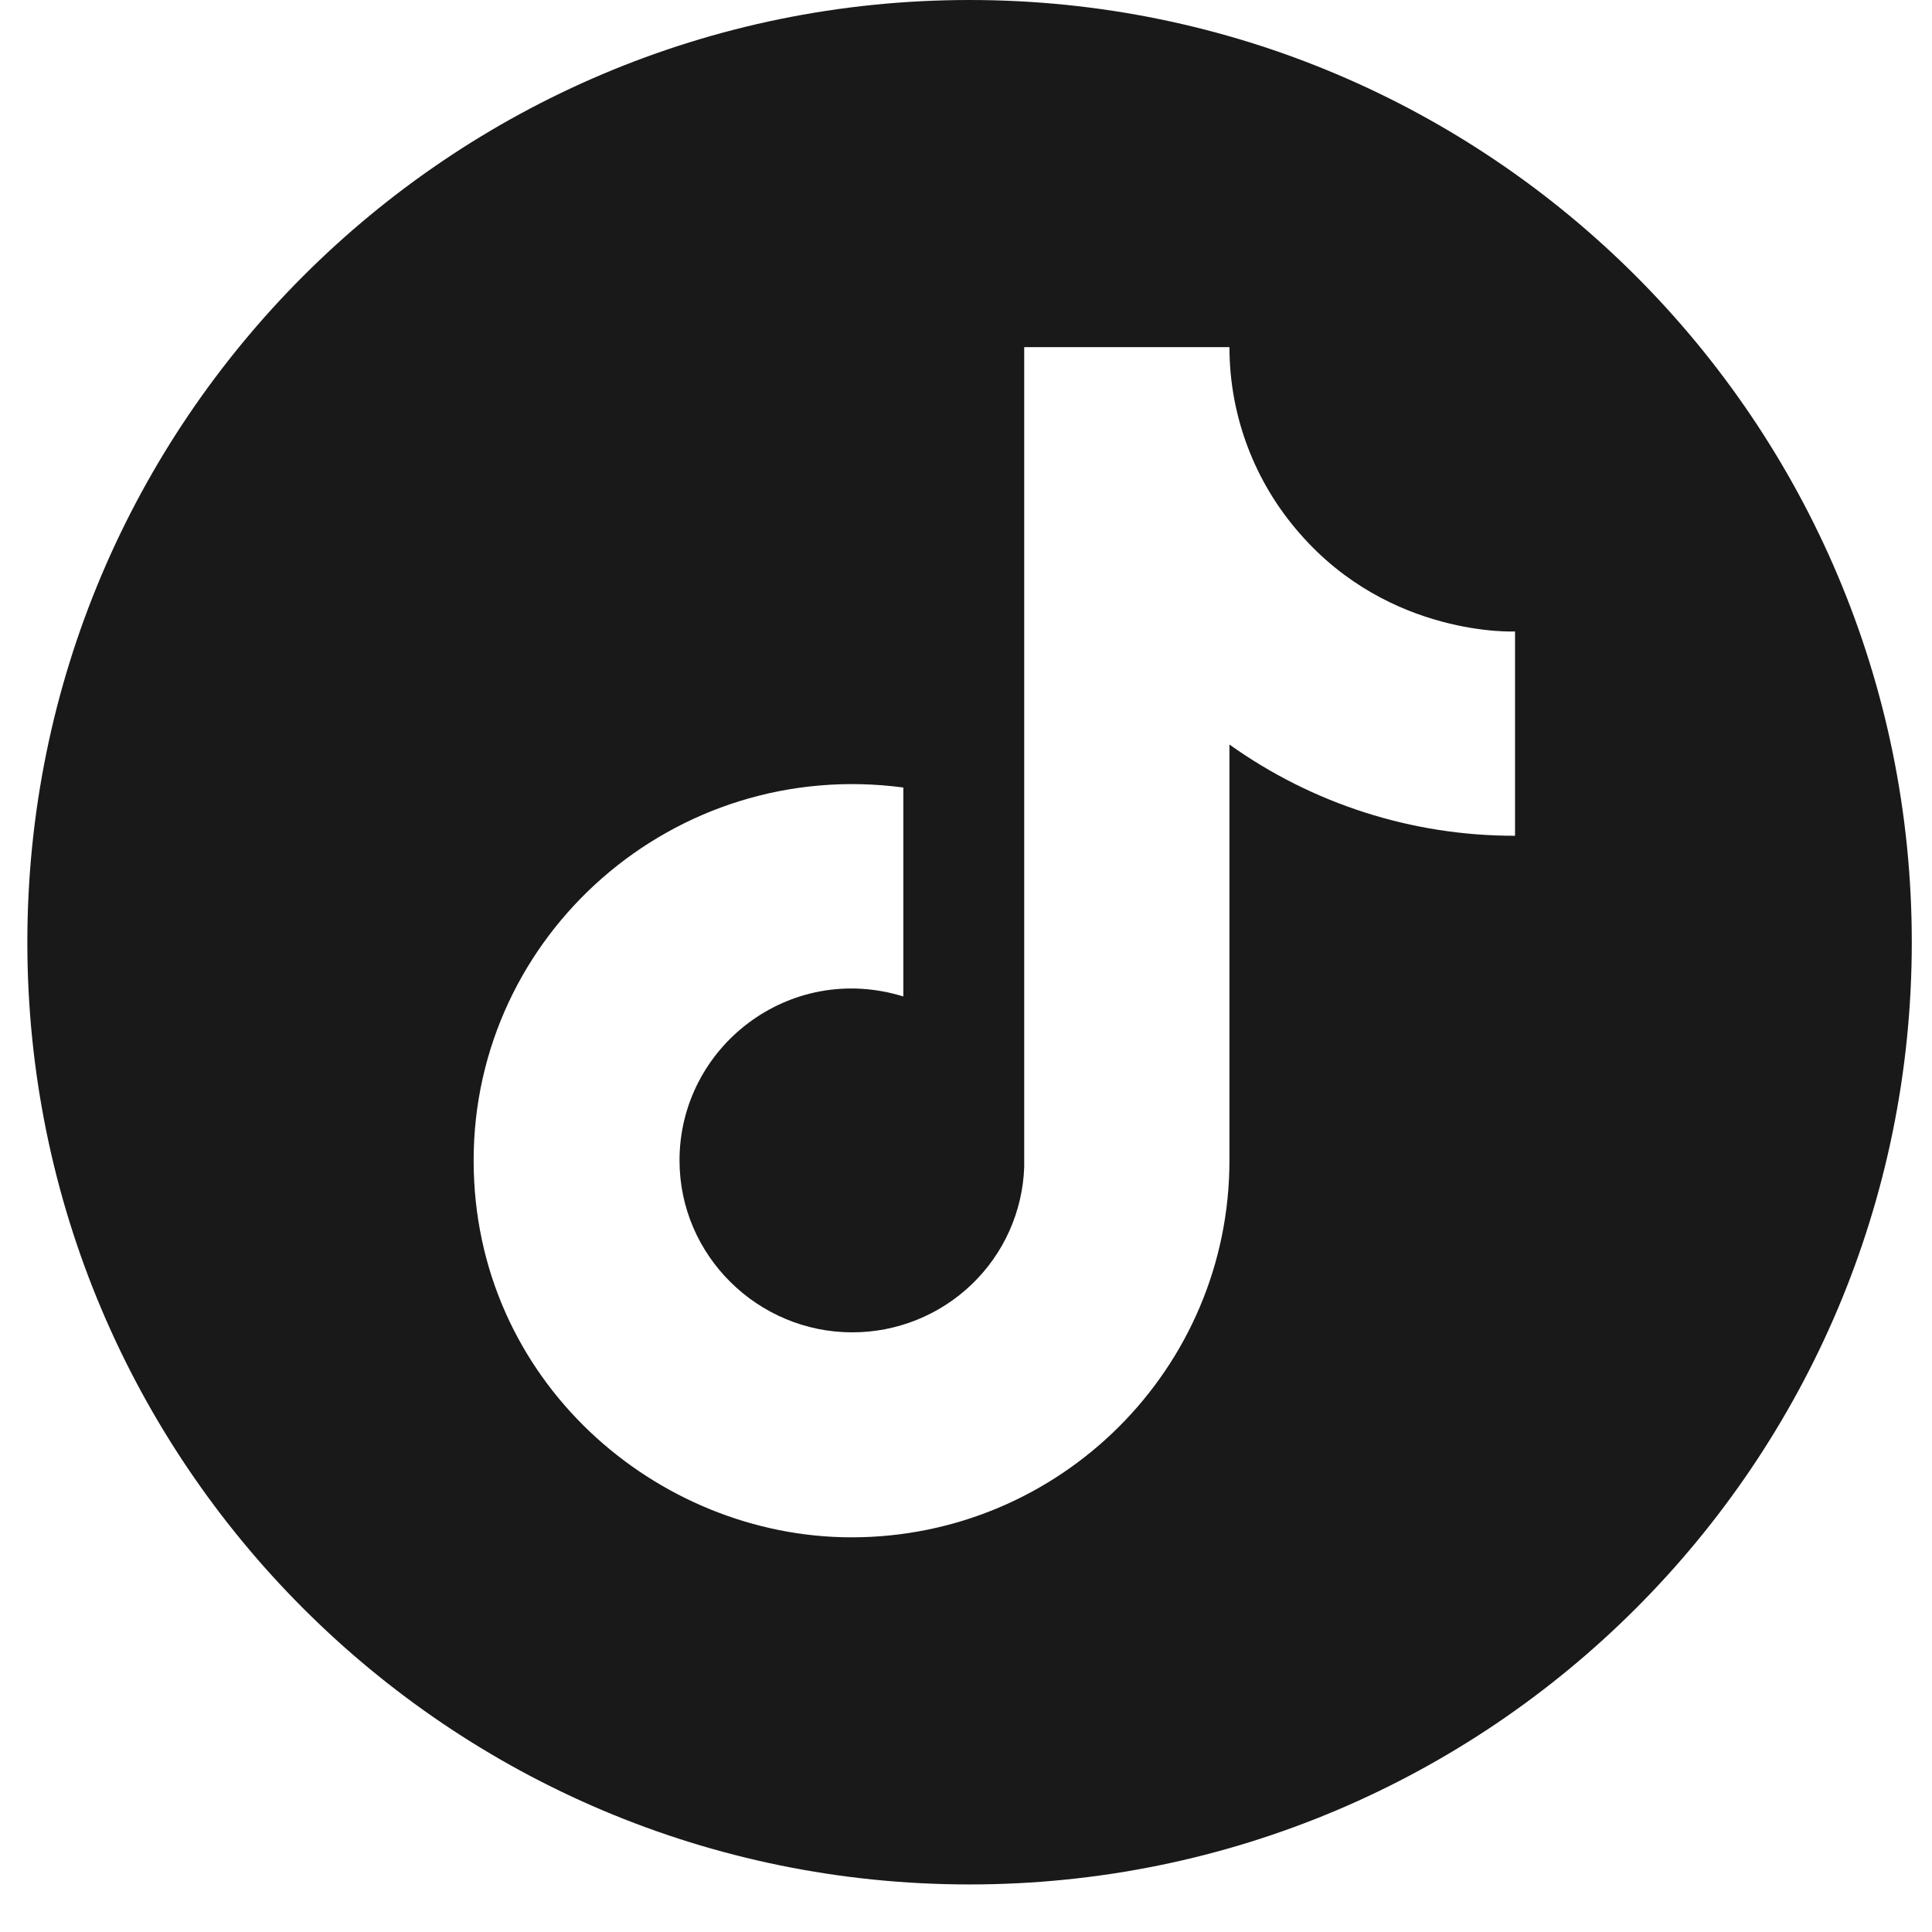 <svg width="39" height="39" viewBox="0 0 39 39" fill="none" xmlns="http://www.w3.org/2000/svg">
<path fill-rule="evenodd" clip-rule="evenodd" d="M19.572 38.04C30.076 38.04 38.592 29.525 38.592 19.02C38.592 8.516 30.076 0 19.572 0C9.067 0 0.552 8.516 0.552 19.02C0.552 29.525 9.067 38.04 19.572 38.04ZM24.818 7.007C24.818 8.392 25.323 9.73 26.239 10.771C28.063 12.867 30.583 12.747 30.583 12.747V16.871C28.515 16.875 26.498 16.23 24.818 15.029V23.425C24.818 27.629 21.399 31.033 17.189 31.033C13.261 31.033 9.561 27.87 9.561 23.425C9.561 18.86 13.61 15.283 18.235 15.897V20.115C15.943 19.407 13.717 21.129 13.717 23.425C13.717 25.347 15.299 26.895 17.203 26.895C18.103 26.896 18.969 26.548 19.617 25.925C20.265 25.303 20.644 24.454 20.675 23.558V7.007H24.818Z" fill="#191919"/>
</svg>
